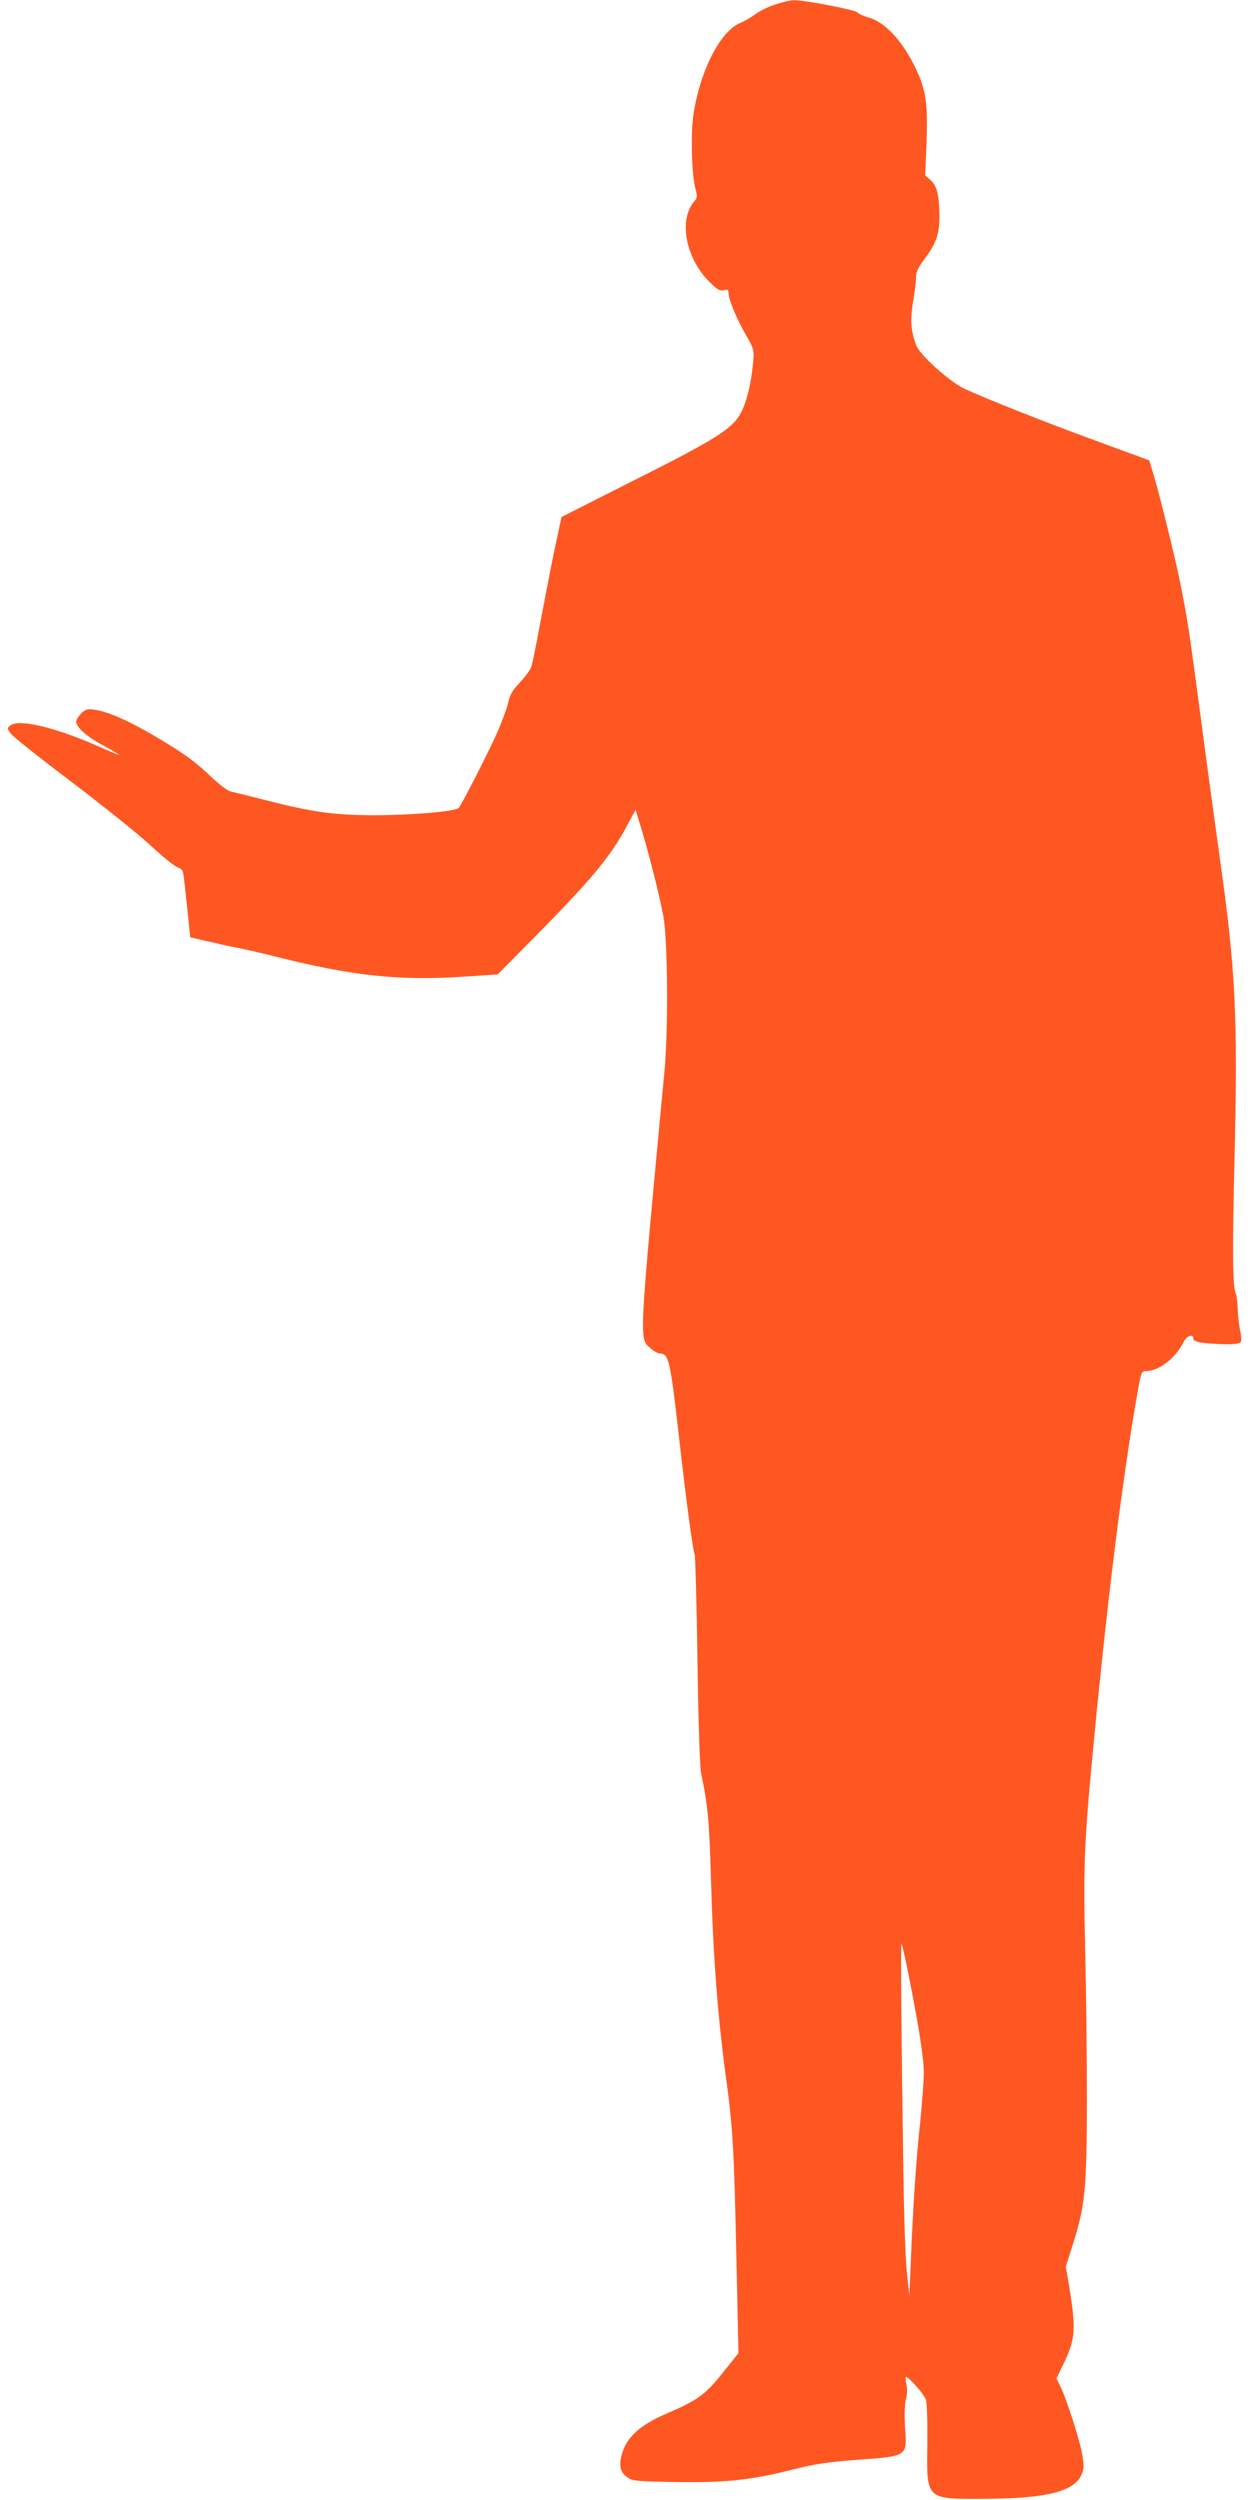 <?xml version="1.0" standalone="no"?>
<!DOCTYPE svg PUBLIC "-//W3C//DTD SVG 20010904//EN"
 "http://www.w3.org/TR/2001/REC-SVG-20010904/DTD/svg10.dtd">
<svg version="1.0" xmlns="http://www.w3.org/2000/svg"
 width="640pt" height="1280pt" viewBox="0 0 640 1280"
 preserveAspectRatio="xMidYMid meet">
<g transform="translate(0,1280) scale(0.1,-0.1)"
fill="#ff5722" stroke="none">
<path d="M3969 12777 c-37 -12 -83 -35 -102 -50 -20 -15 -56 -36 -80 -46 -101
-43 -205 -250 -237 -470 -14 -96 -9 -302 10 -374 11 -41 10 -50 -3 -65 -84
-94 -48 -292 74 -414 41 -41 54 -49 74 -44 20 5 25 3 25 -13 0 -32 38 -126 87
-212 45 -80 45 -80 38 -152 -9 -101 -31 -189 -59 -246 -44 -86 -122 -136 -581
-366 l-340 -172 -33 -154 c-18 -85 -50 -252 -73 -372 -22 -120 -44 -230 -50
-245 -6 -14 -32 -49 -58 -77 -37 -39 -51 -63 -59 -102 -6 -28 -32 -98 -57
-155 -45 -101 -178 -362 -196 -384 -15 -19 -244 -38 -439 -38 -206 1 -312 16
-565 81 -77 19 -151 38 -165 41 -14 2 -56 35 -95 71 -87 83 -140 122 -289 210
-133 79 -244 128 -310 137 -39 6 -48 3 -70 -19 -14 -14 -26 -33 -26 -41 0 -29
52 -76 135 -121 47 -25 85 -48 85 -50 0 -2 -46 17 -102 42 -222 98 -408 143
-453 110 -20 -15 -20 -15 1 -44 11 -15 153 -128 315 -250 162 -123 341 -267
399 -321 58 -54 119 -104 136 -111 29 -11 32 -17 37 -69 4 -31 12 -110 19
-174 l12 -117 110 -25 c61 -15 134 -30 162 -35 28 -6 104 -23 170 -40 386 -97
623 -123 951 -102 l181 12 185 187 c293 296 394 418 475 570 l46 86 23 -75
c41 -131 102 -371 120 -474 22 -125 25 -579 5 -790 -132 -1403 -130 -1366 -73
-1417 17 -15 40 -28 50 -28 45 0 53 -38 96 -415 38 -338 72 -591 82 -615 3 -8
10 -251 14 -540 4 -289 12 -547 18 -575 35 -168 42 -240 51 -540 12 -421 35
-714 80 -1045 32 -235 39 -358 50 -887 l11 -501 -80 -100 c-90 -113 -129 -141
-287 -209 -137 -59 -204 -120 -229 -205 -18 -65 -10 -98 32 -125 23 -16 55
-18 244 -21 255 -4 385 10 594 63 111 28 178 39 325 50 270 20 264 16 254 164
-4 66 -2 121 4 146 7 25 8 54 3 78 -5 20 -6 37 -2 37 14 0 90 -86 101 -114 6
-18 9 -103 8 -230 -4 -287 -10 -282 297 -280 302 1 449 36 489 117 17 35 17
46 7 109 -12 75 -81 288 -113 352 l-19 38 35 73 c63 128 66 179 30 400 l-17
100 36 114 c63 197 71 282 72 736 0 220 -4 571 -9 780 -10 423 -5 546 45 1065
69 720 146 1341 221 1768 21 119 22 122 47 122 65 1 151 67 189 146 16 34 52
48 52 20 0 -17 43 -25 152 -28 45 -2 82 2 88 8 7 7 7 25 0 60 -6 27 -12 78
-13 114 -2 36 -5 70 -9 75 -17 29 -19 212 -7 700 17 728 5 962 -76 1535 -19
135 -62 450 -95 700 -64 479 -67 501 -106 700 -26 130 -110 471 -142 574 l-18
59 -264 97 c-274 100 -575 220 -683 270 -74 35 -223 169 -244 218 -29 70 -34
134 -18 227 8 48 15 104 15 124 0 27 10 50 40 90 63 84 80 131 80 225 -1 106
-13 156 -46 184 l-27 24 7 171 c7 205 -3 271 -63 392 -67 133 -153 224 -236
246 -22 6 -47 17 -56 26 -17 14 -266 62 -324 62 -16 0 -60 -10 -96 -22z m682
-10084 c54 -270 79 -433 79 -506 0 -40 -9 -155 -19 -257 -21 -192 -36 -424
-48 -715 l-7 -170 -12 110 c-7 61 -15 277 -18 480 -11 716 -15 1218 -10 1212
3 -3 19 -72 35 -154z"/>
</g>
</svg>
